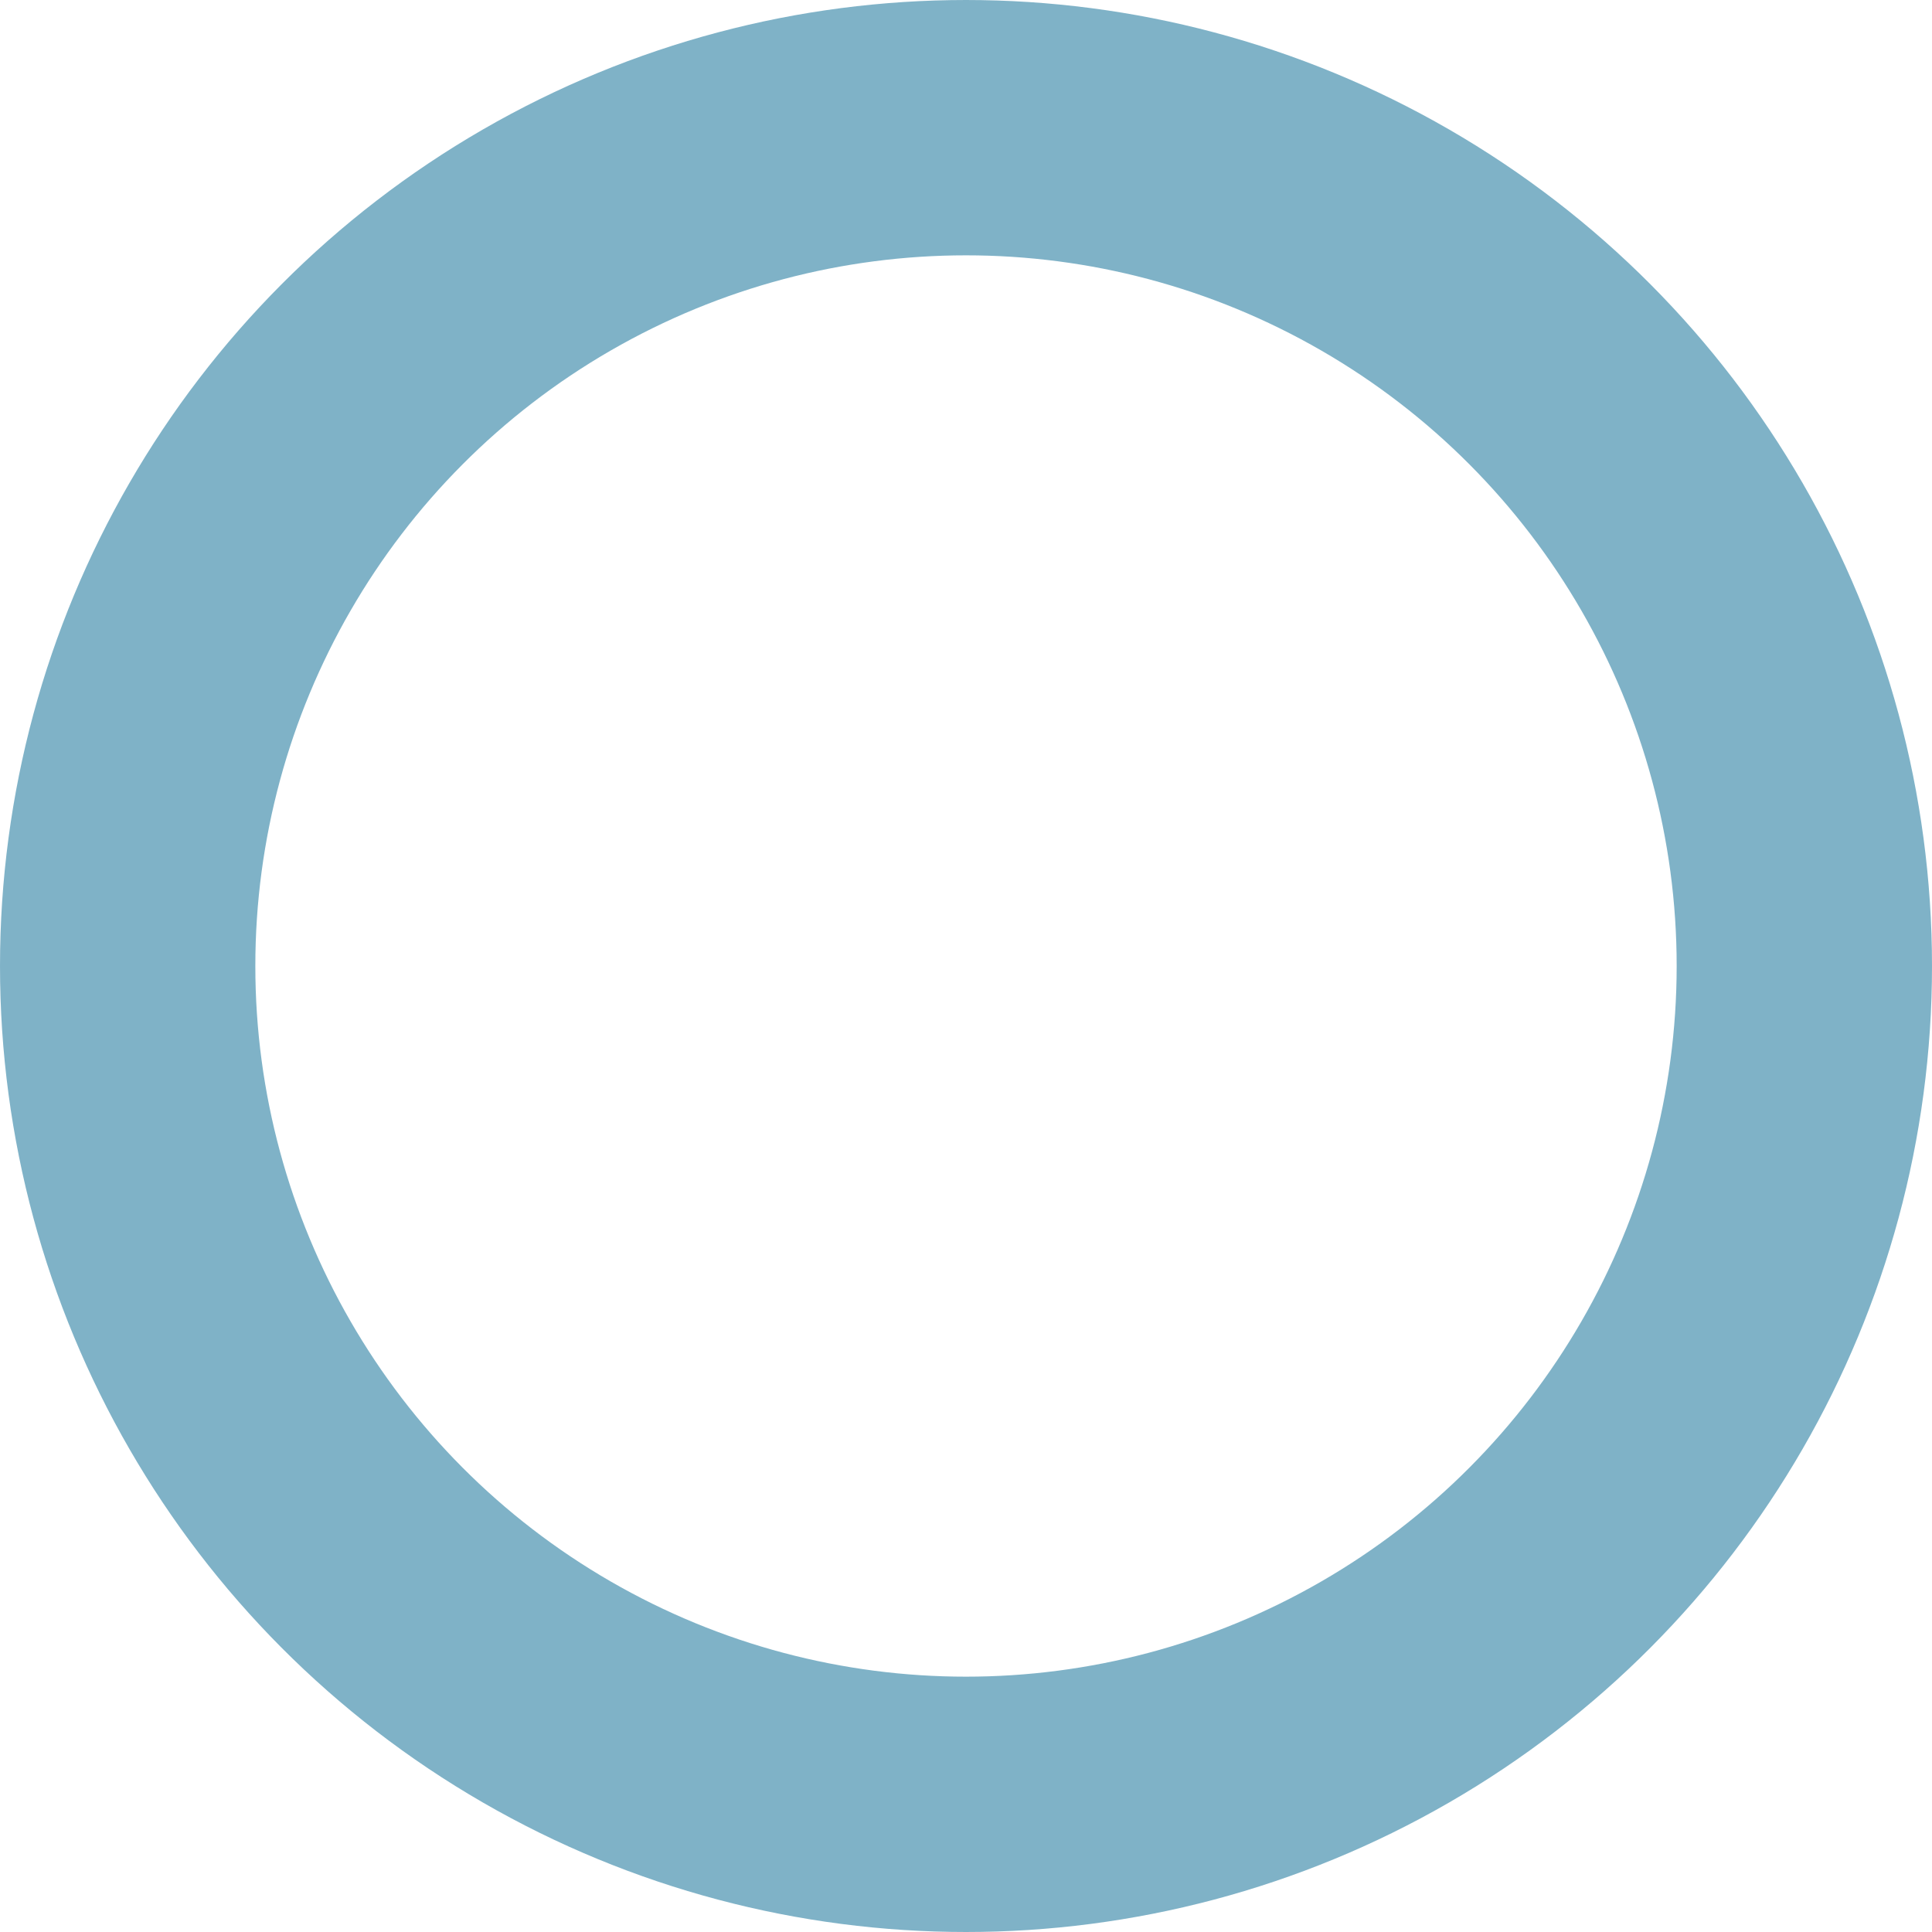 <svg xmlns="http://www.w3.org/2000/svg" width="454" height="454" viewBox="0 0 454 454"><g fill="none" stroke="#006590" stroke-width="60" opacity="0.5"><circle cx="227" cy="227" r="227" stroke="none"/><circle cx="227" cy="227" r="197" fill="none"/></g></svg>